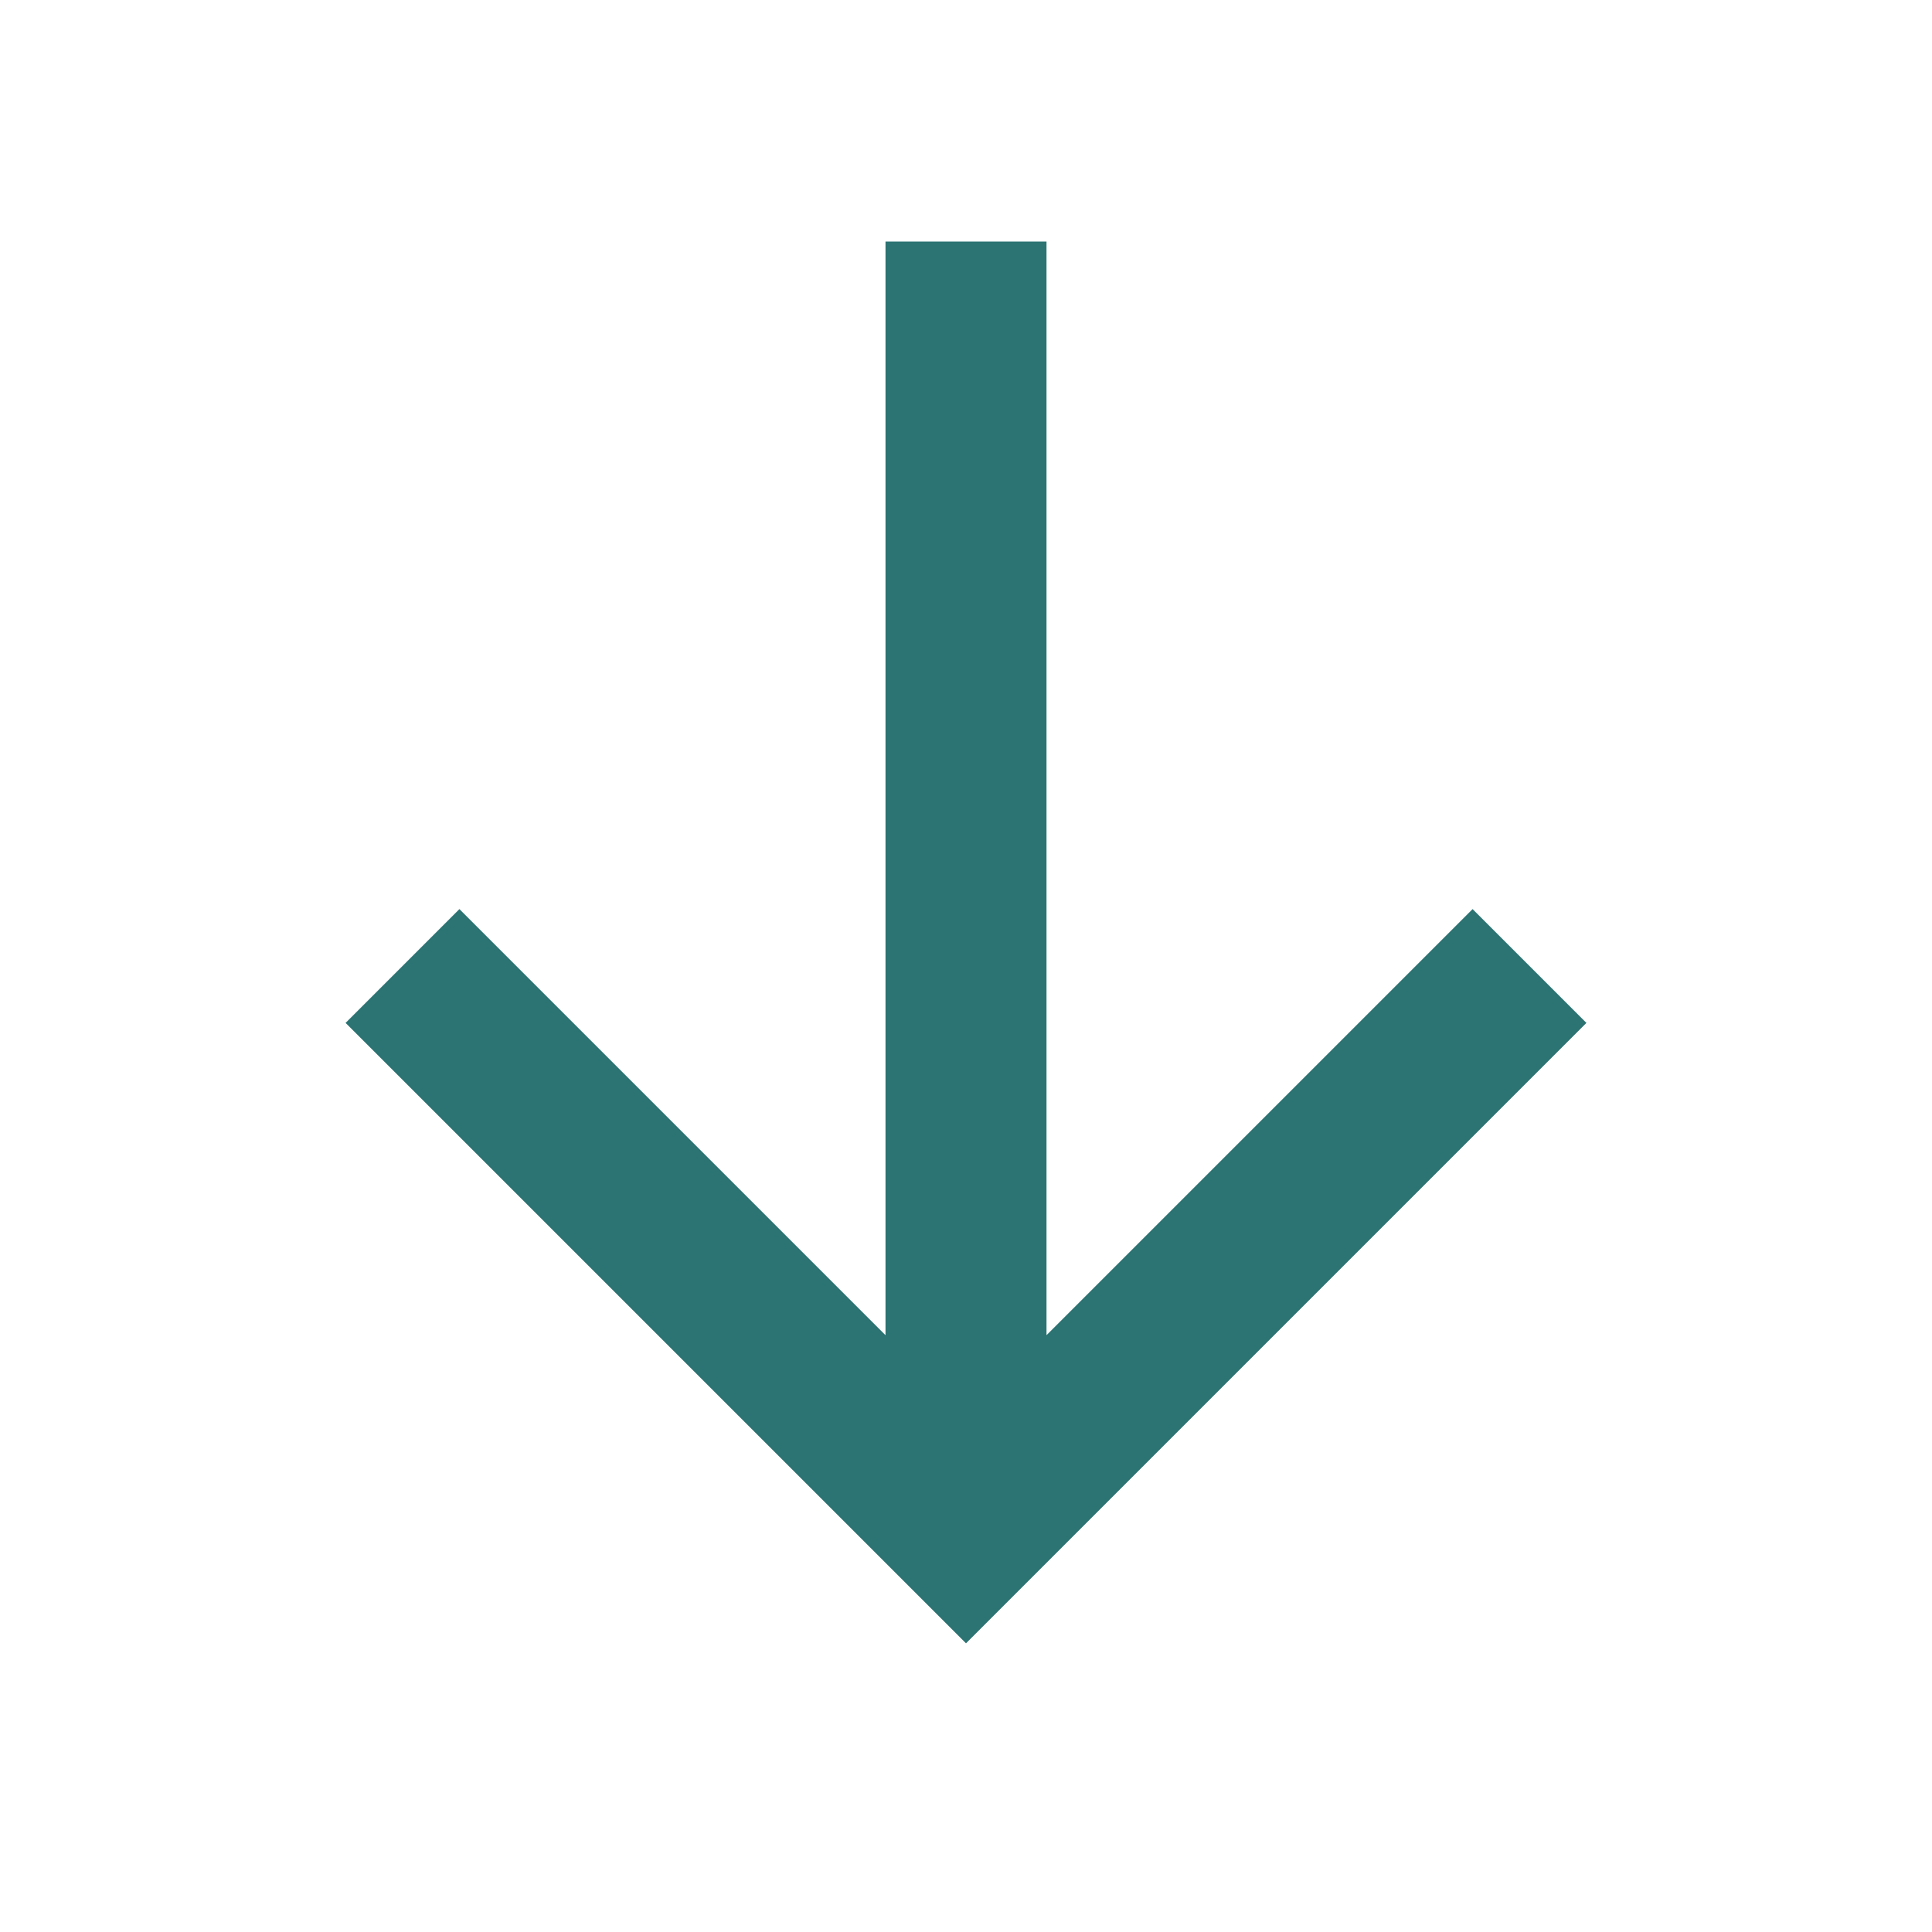 <svg width="24" height="24" viewBox="0 0 24 24" fill="none" xmlns="http://www.w3.org/2000/svg"><path fill-rule="evenodd" clip-rule="evenodd" d="M13 3v13.586l5.293-5.293 1.414 1.414L12 20.414l-7.707-7.707 1.414-1.414L11 16.586V3h2z" fill="#2C7373"/></svg>